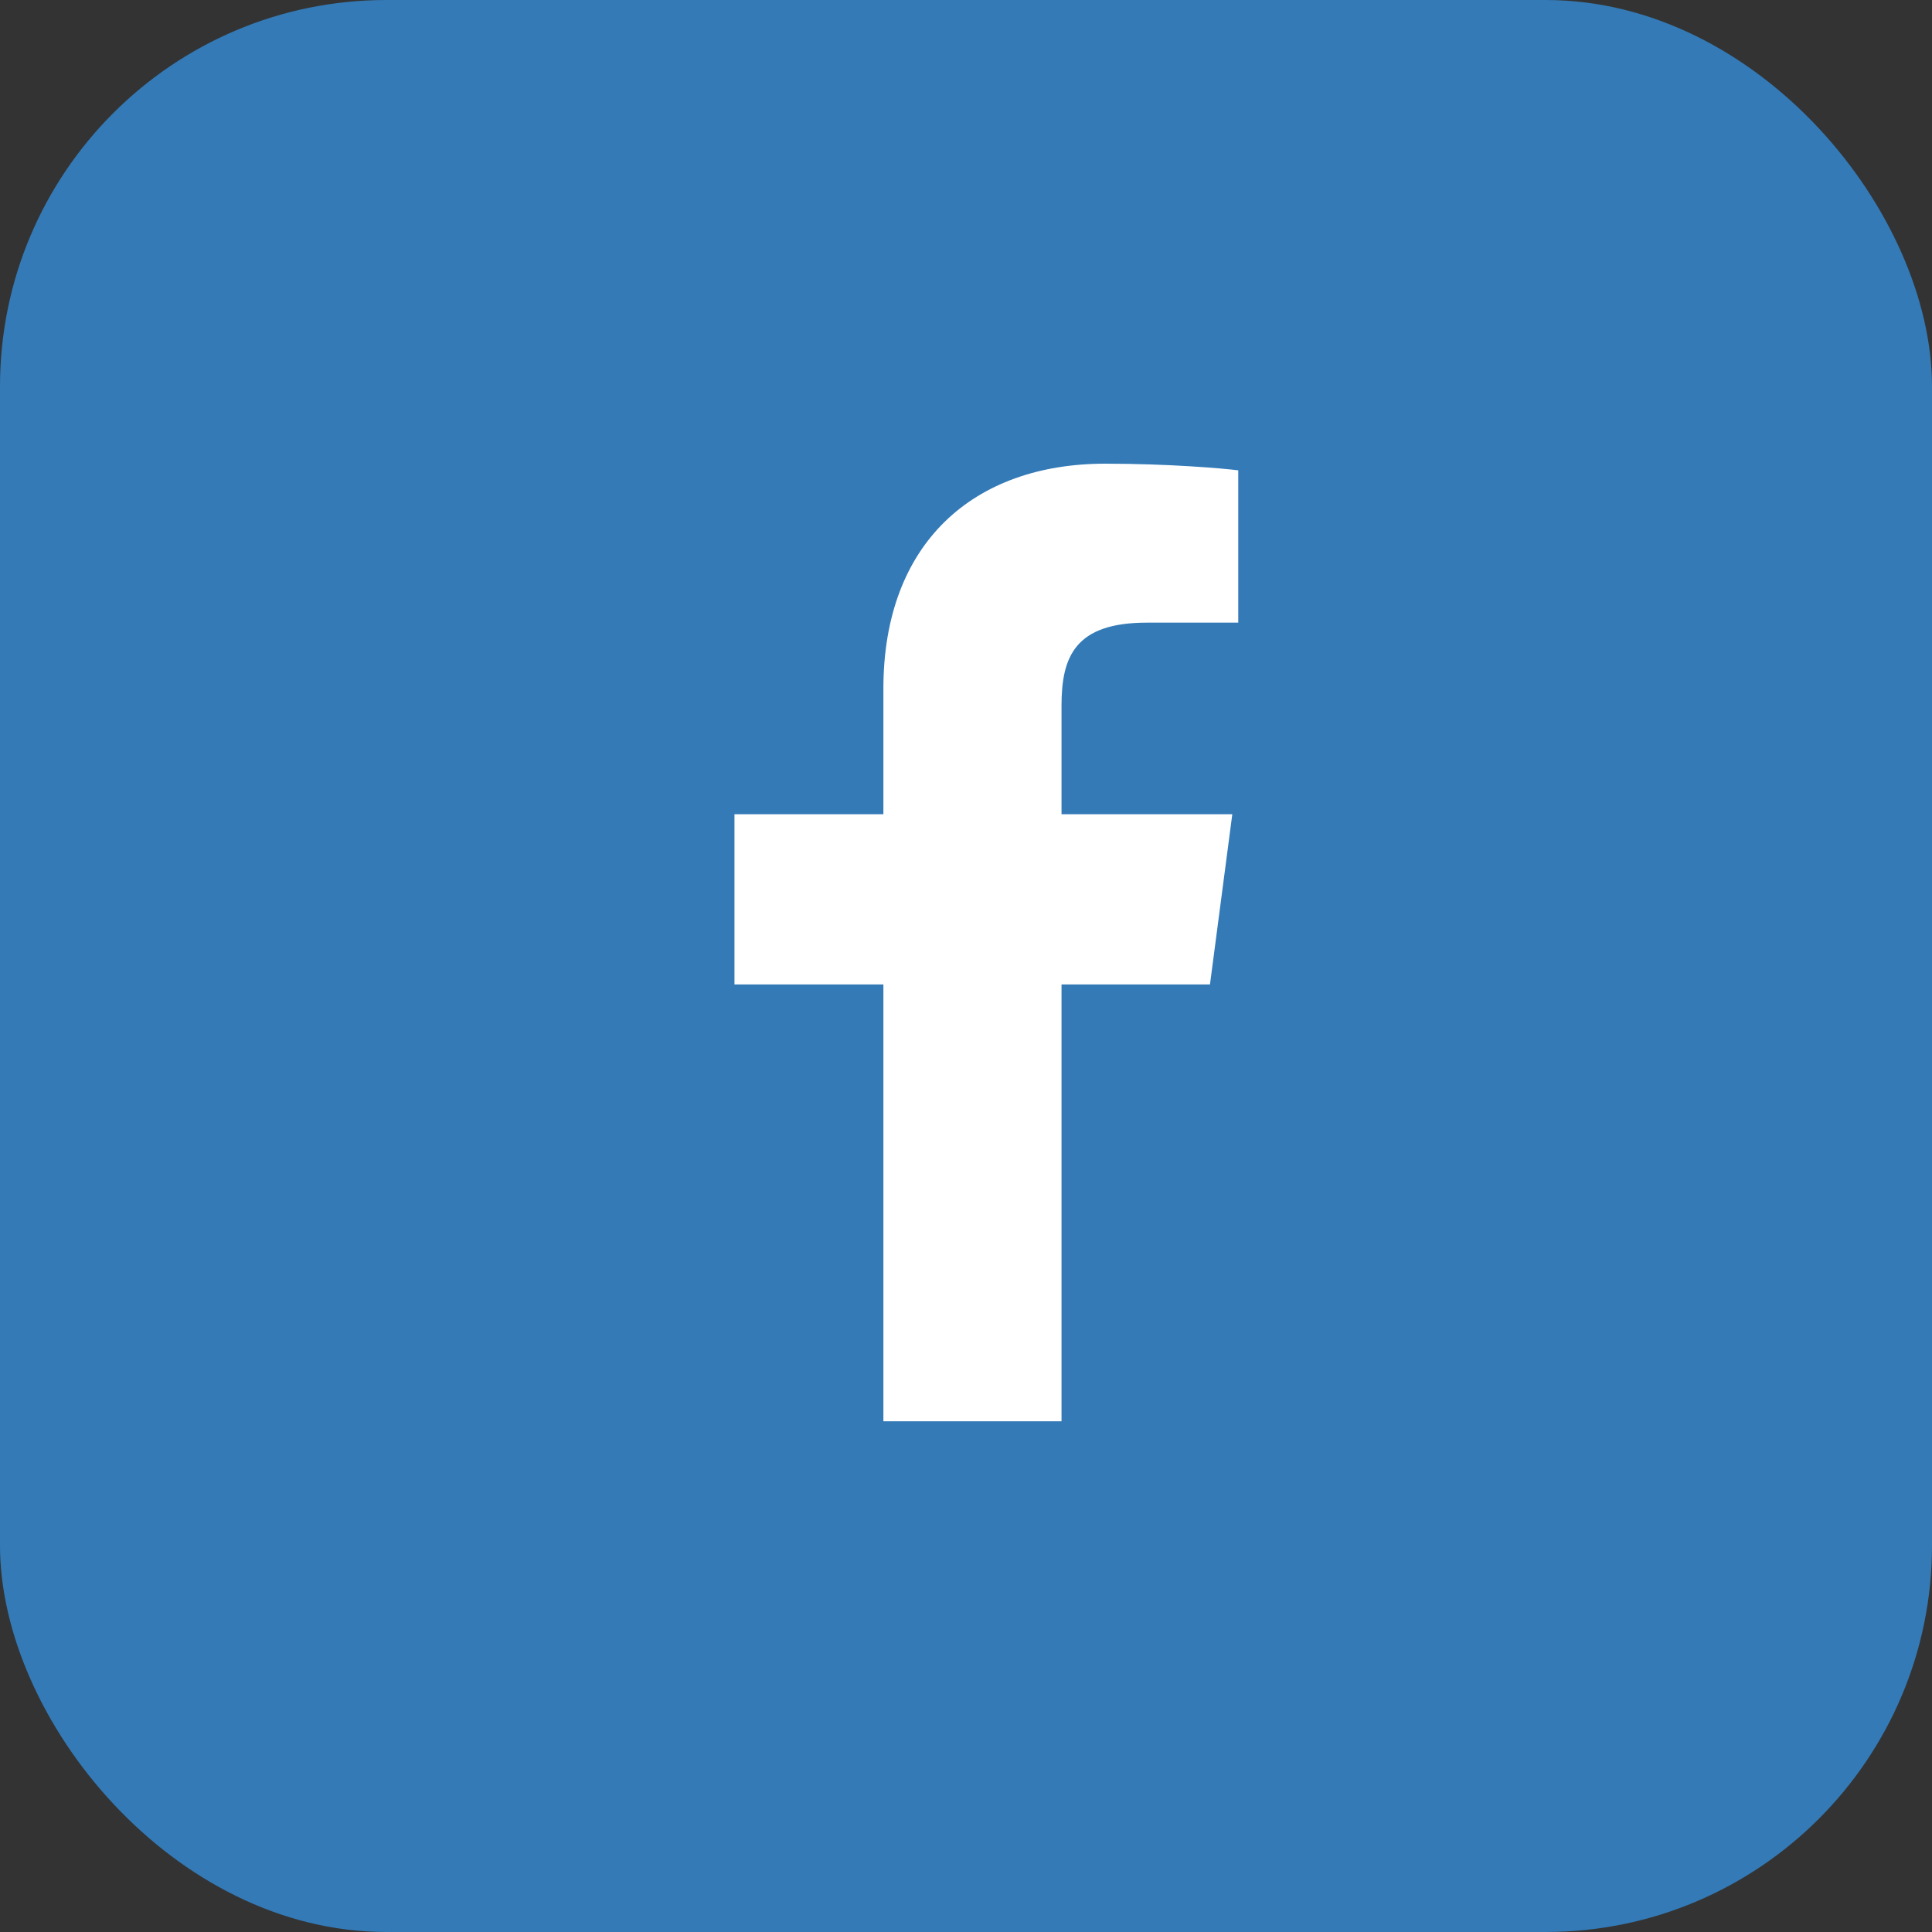 <svg width="25" height="25" viewBox="0 0 25 25" fill="none" xmlns="http://www.w3.org/2000/svg">
<rect x="0" y="0" width="25" height="25" fill="#333333" stroke="none"/>
<rect width="25" height="25" rx="5" fill="#337ab7"/>
<path d="M13.736 18.391V12.739H15.657L15.946 10.536H13.736V9.13C13.736 8.492 13.915 8.057 14.842 8.057L16.023 8.057V6.086C15.819 6.06 15.118 6 14.302 6C12.598 6 11.431 7.027 11.431 8.911V10.536H9.504V12.739H11.431V18.391H13.736Z" fill="white"/>
</svg>
